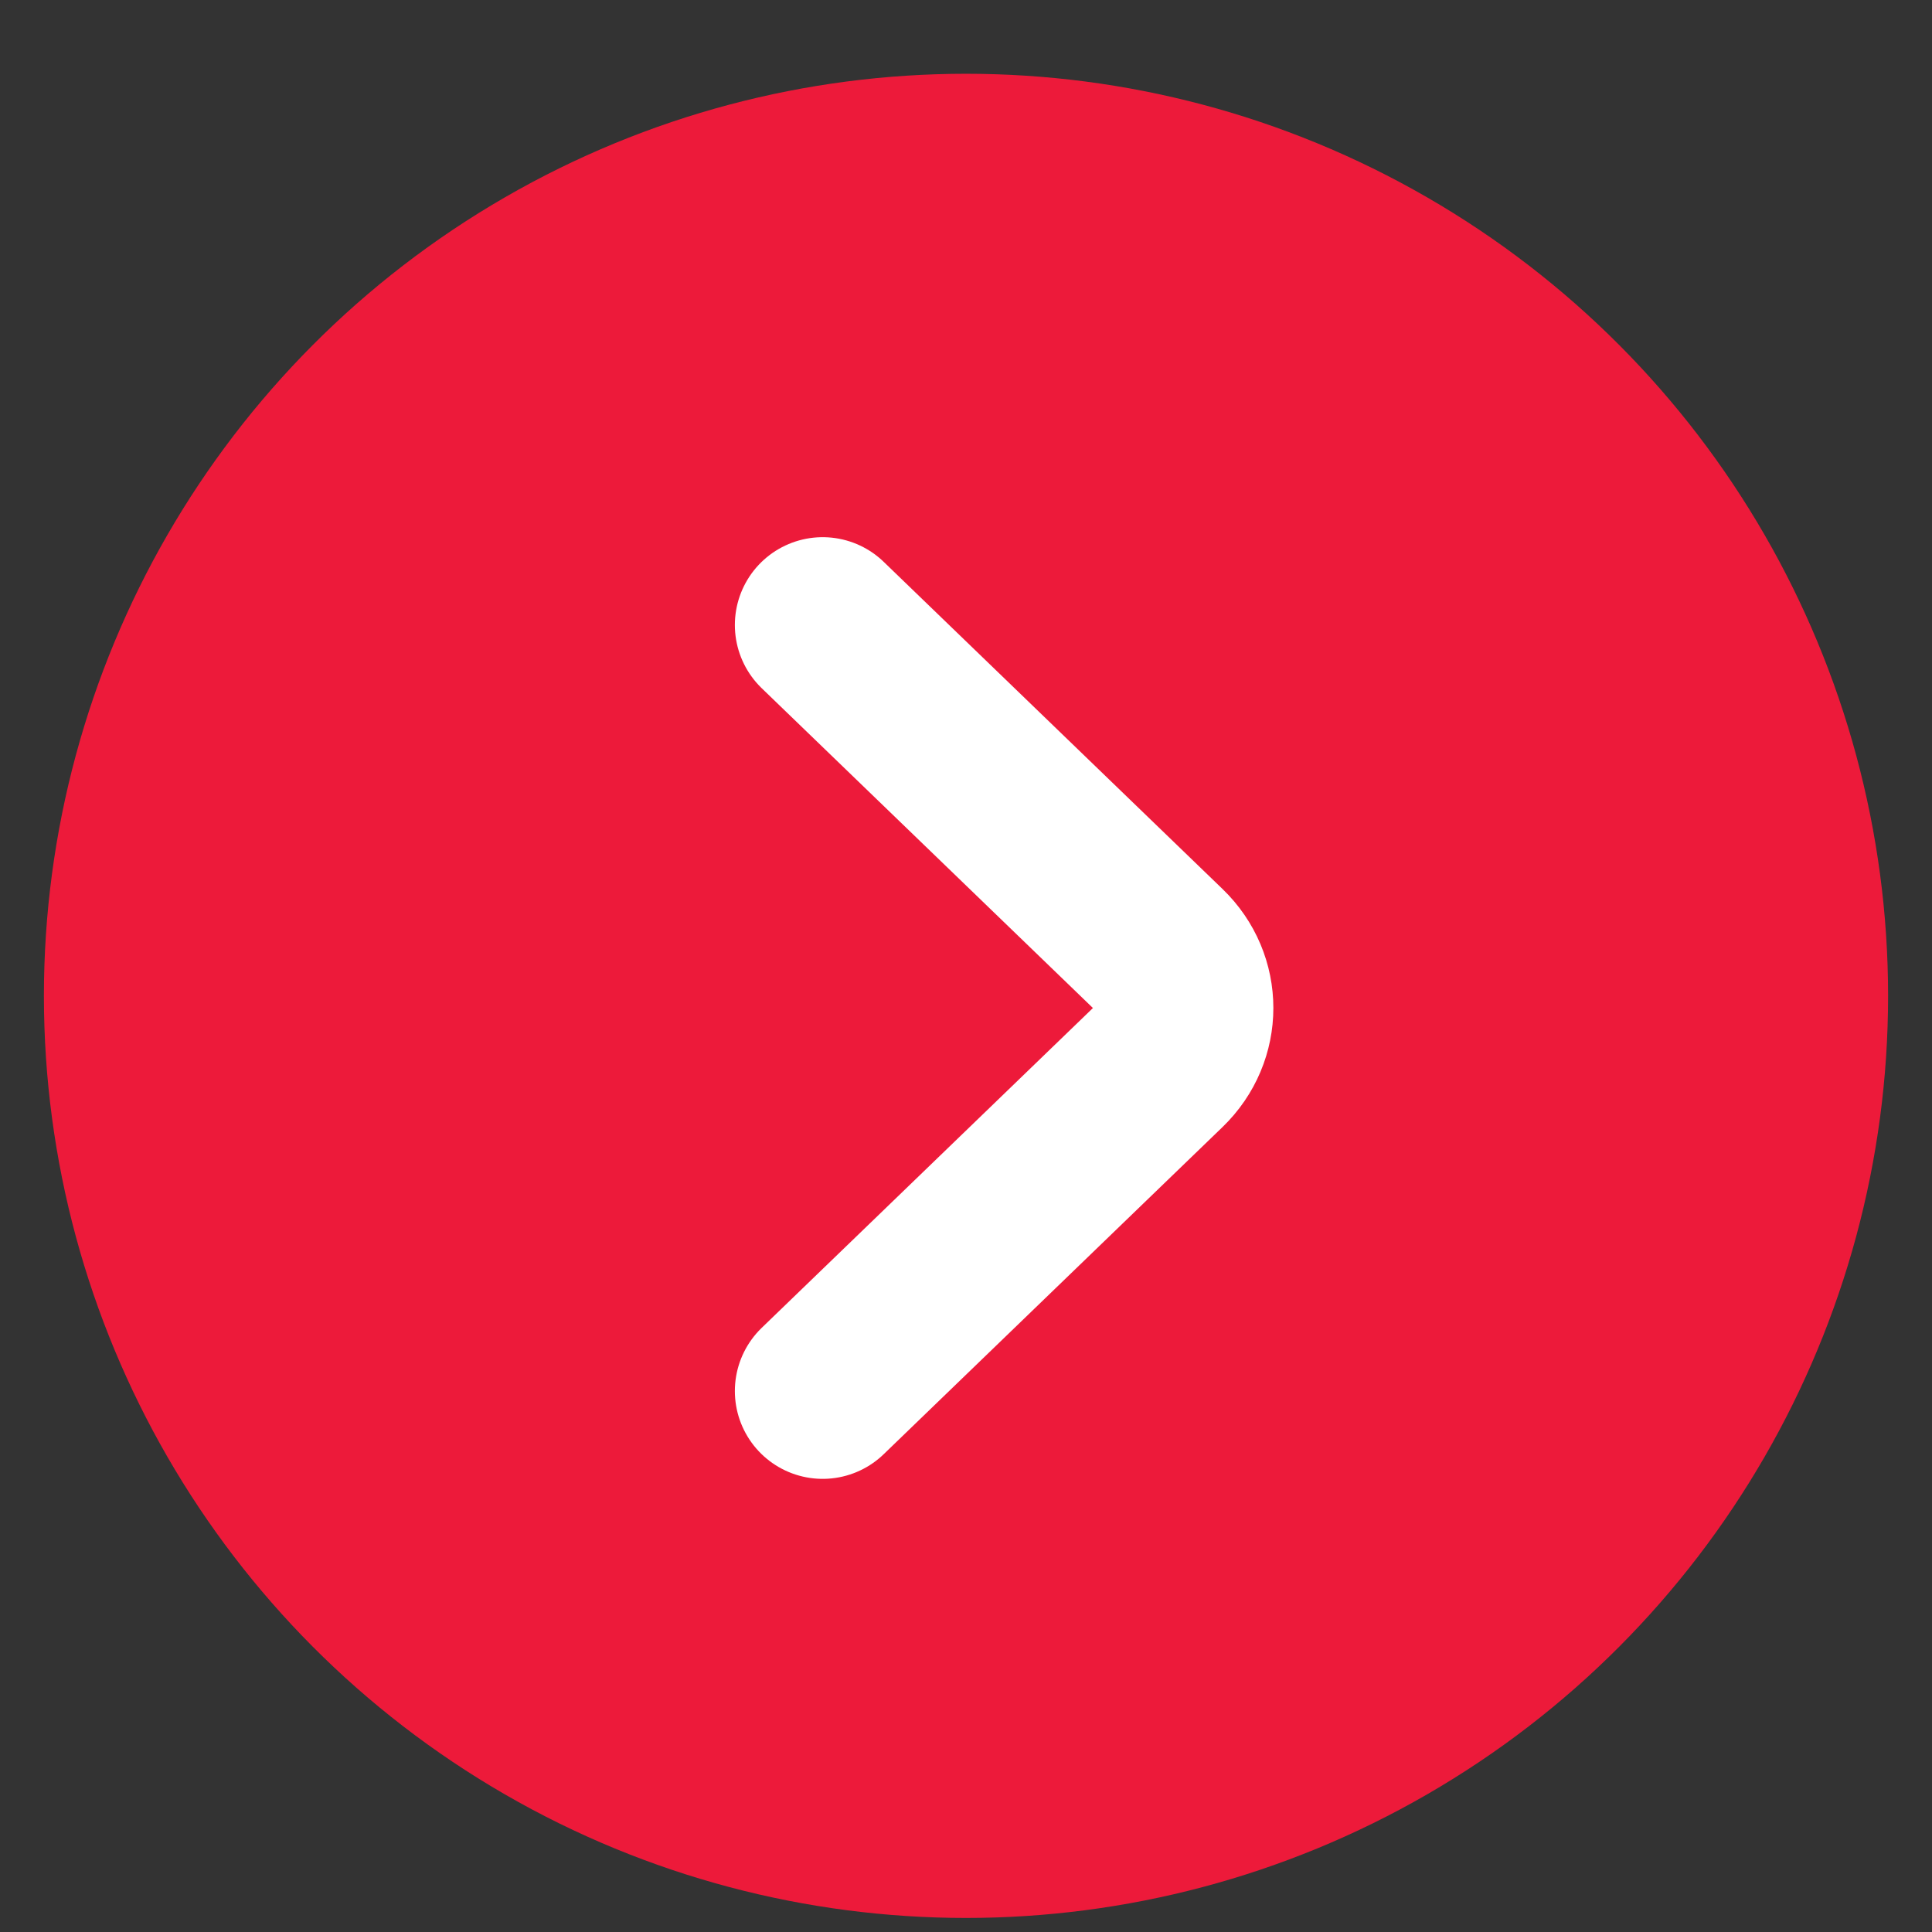 <svg width="22" height="22" viewBox="0 0 22 22" fill="none" xmlns="http://www.w3.org/2000/svg">
<rect x="0" y="0" width="22" height="22" fill="#333333" stroke="none"/>
<circle cx="11" cy="11.34" r="10.5" transform="rotate(-180 11 11.34)" fill="#ED1A3A"/>
<path d="M9.368 7.117L13.227 10.843C13.591 11.194 13.591 11.762 13.227 12.114L9.368 15.84" stroke="white" stroke-width="2" stroke-linecap="round" stroke-linejoin="round"/>
</svg>
